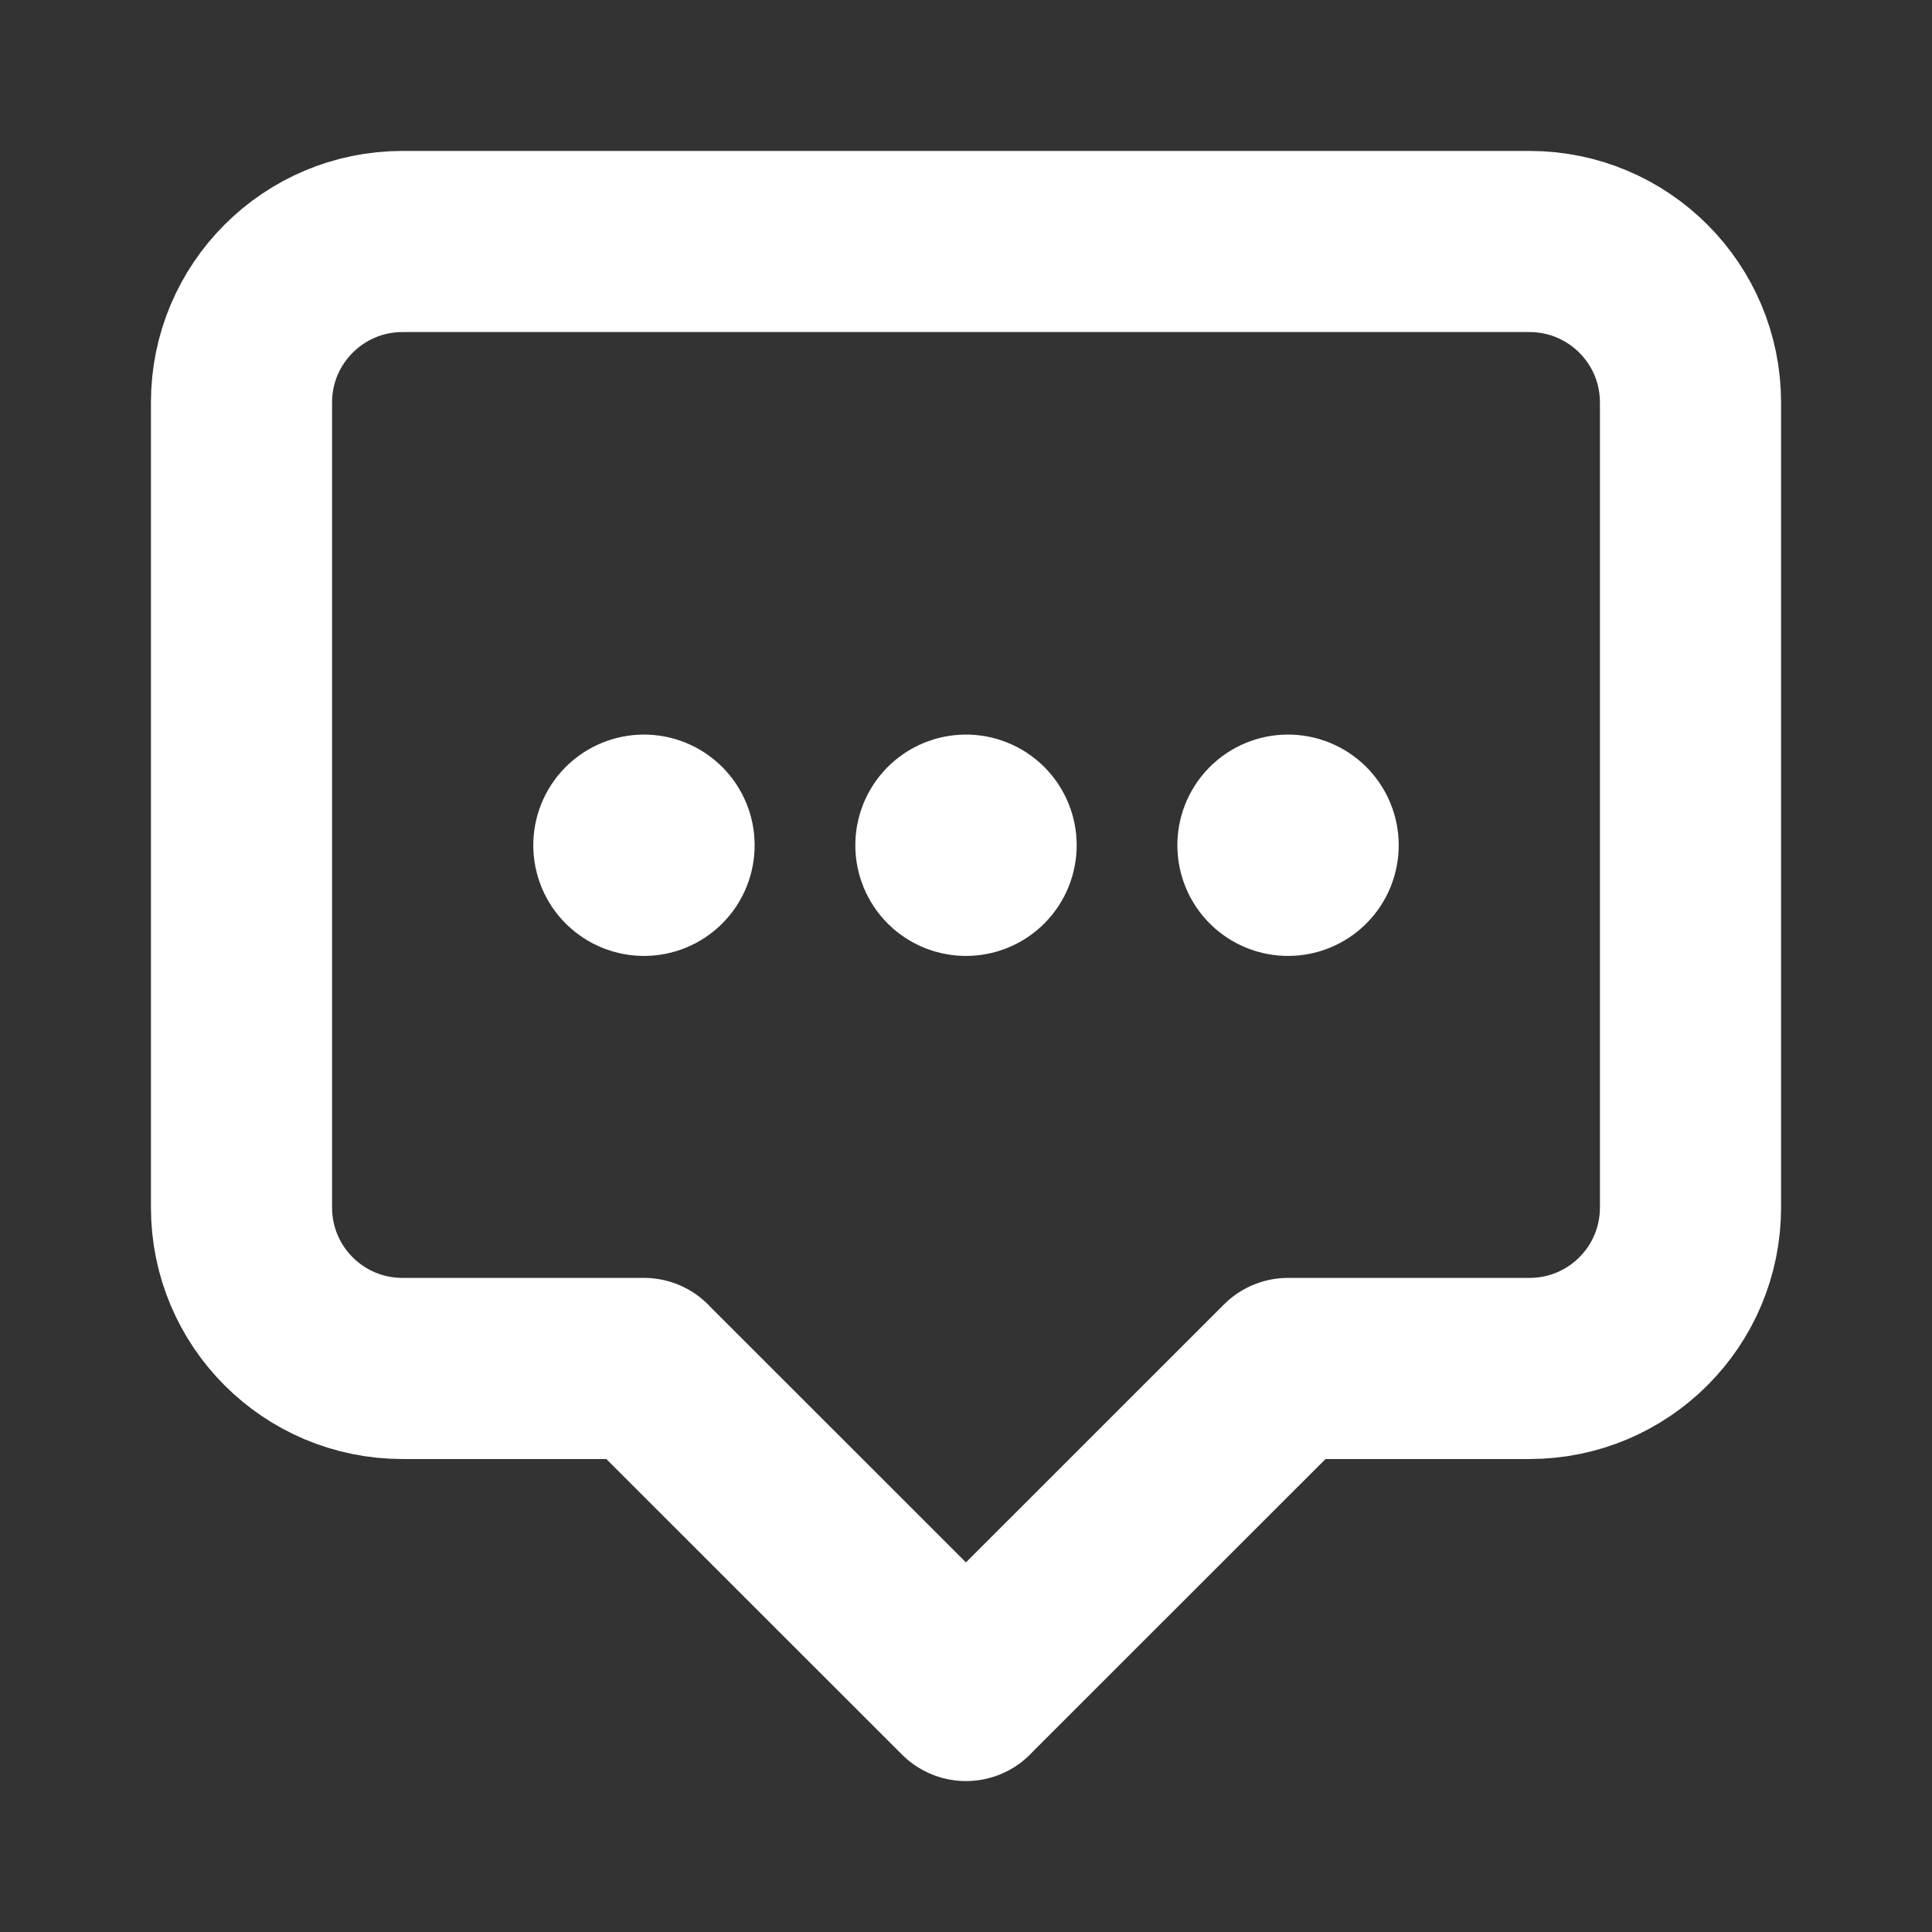 <svg width="16" height="16" viewBox="0 0 16 16" fill="none" xmlns="http://www.w3.org/2000/svg">
<rect x="0" y="0" width="16" height="16" fill="#333333" stroke="none"/>
<path d="M8.118 6.882C8.183 6.947 8.183 7.053 8.118 7.118C8.053 7.183 7.947 7.183 7.882 7.118C7.817 7.053 7.817 6.947 7.882 6.882C7.947 6.817 8.053 6.817 8.118 6.882" stroke="white" stroke-width="1.5" stroke-linecap="round" stroke-linejoin="round"/>
<path d="M10.785 6.882C10.85 6.947 10.85 7.053 10.785 7.118C10.72 7.183 10.614 7.183 10.549 7.118C10.484 7.053 10.484 6.947 10.549 6.882C10.614 6.817 10.72 6.817 10.785 6.882" stroke="white" stroke-width="1.5" stroke-linecap="round" stroke-linejoin="round"/>
<path d="M5.451 6.882C5.516 6.947 5.516 7.053 5.451 7.118C5.386 7.183 5.281 7.183 5.215 7.118C5.15 7.053 5.15 6.947 5.215 6.882C5.281 6.817 5.386 6.817 5.451 6.882" stroke="white" stroke-width="1.5" stroke-linecap="round" stroke-linejoin="round"/>
<path d="M8 14L5.333 11.334V11.333H3.333C2.597 11.333 2 10.737 2 10V3.333C2 2.597 2.597 2 3.333 2H12.667C13.403 2 14 2.597 14 3.333V10C14 10.737 13.403 11.333 12.667 11.333H10.667L8 13.999" stroke="white" stroke-width="1.5" stroke-linecap="round" stroke-linejoin="round"/>
</svg>
